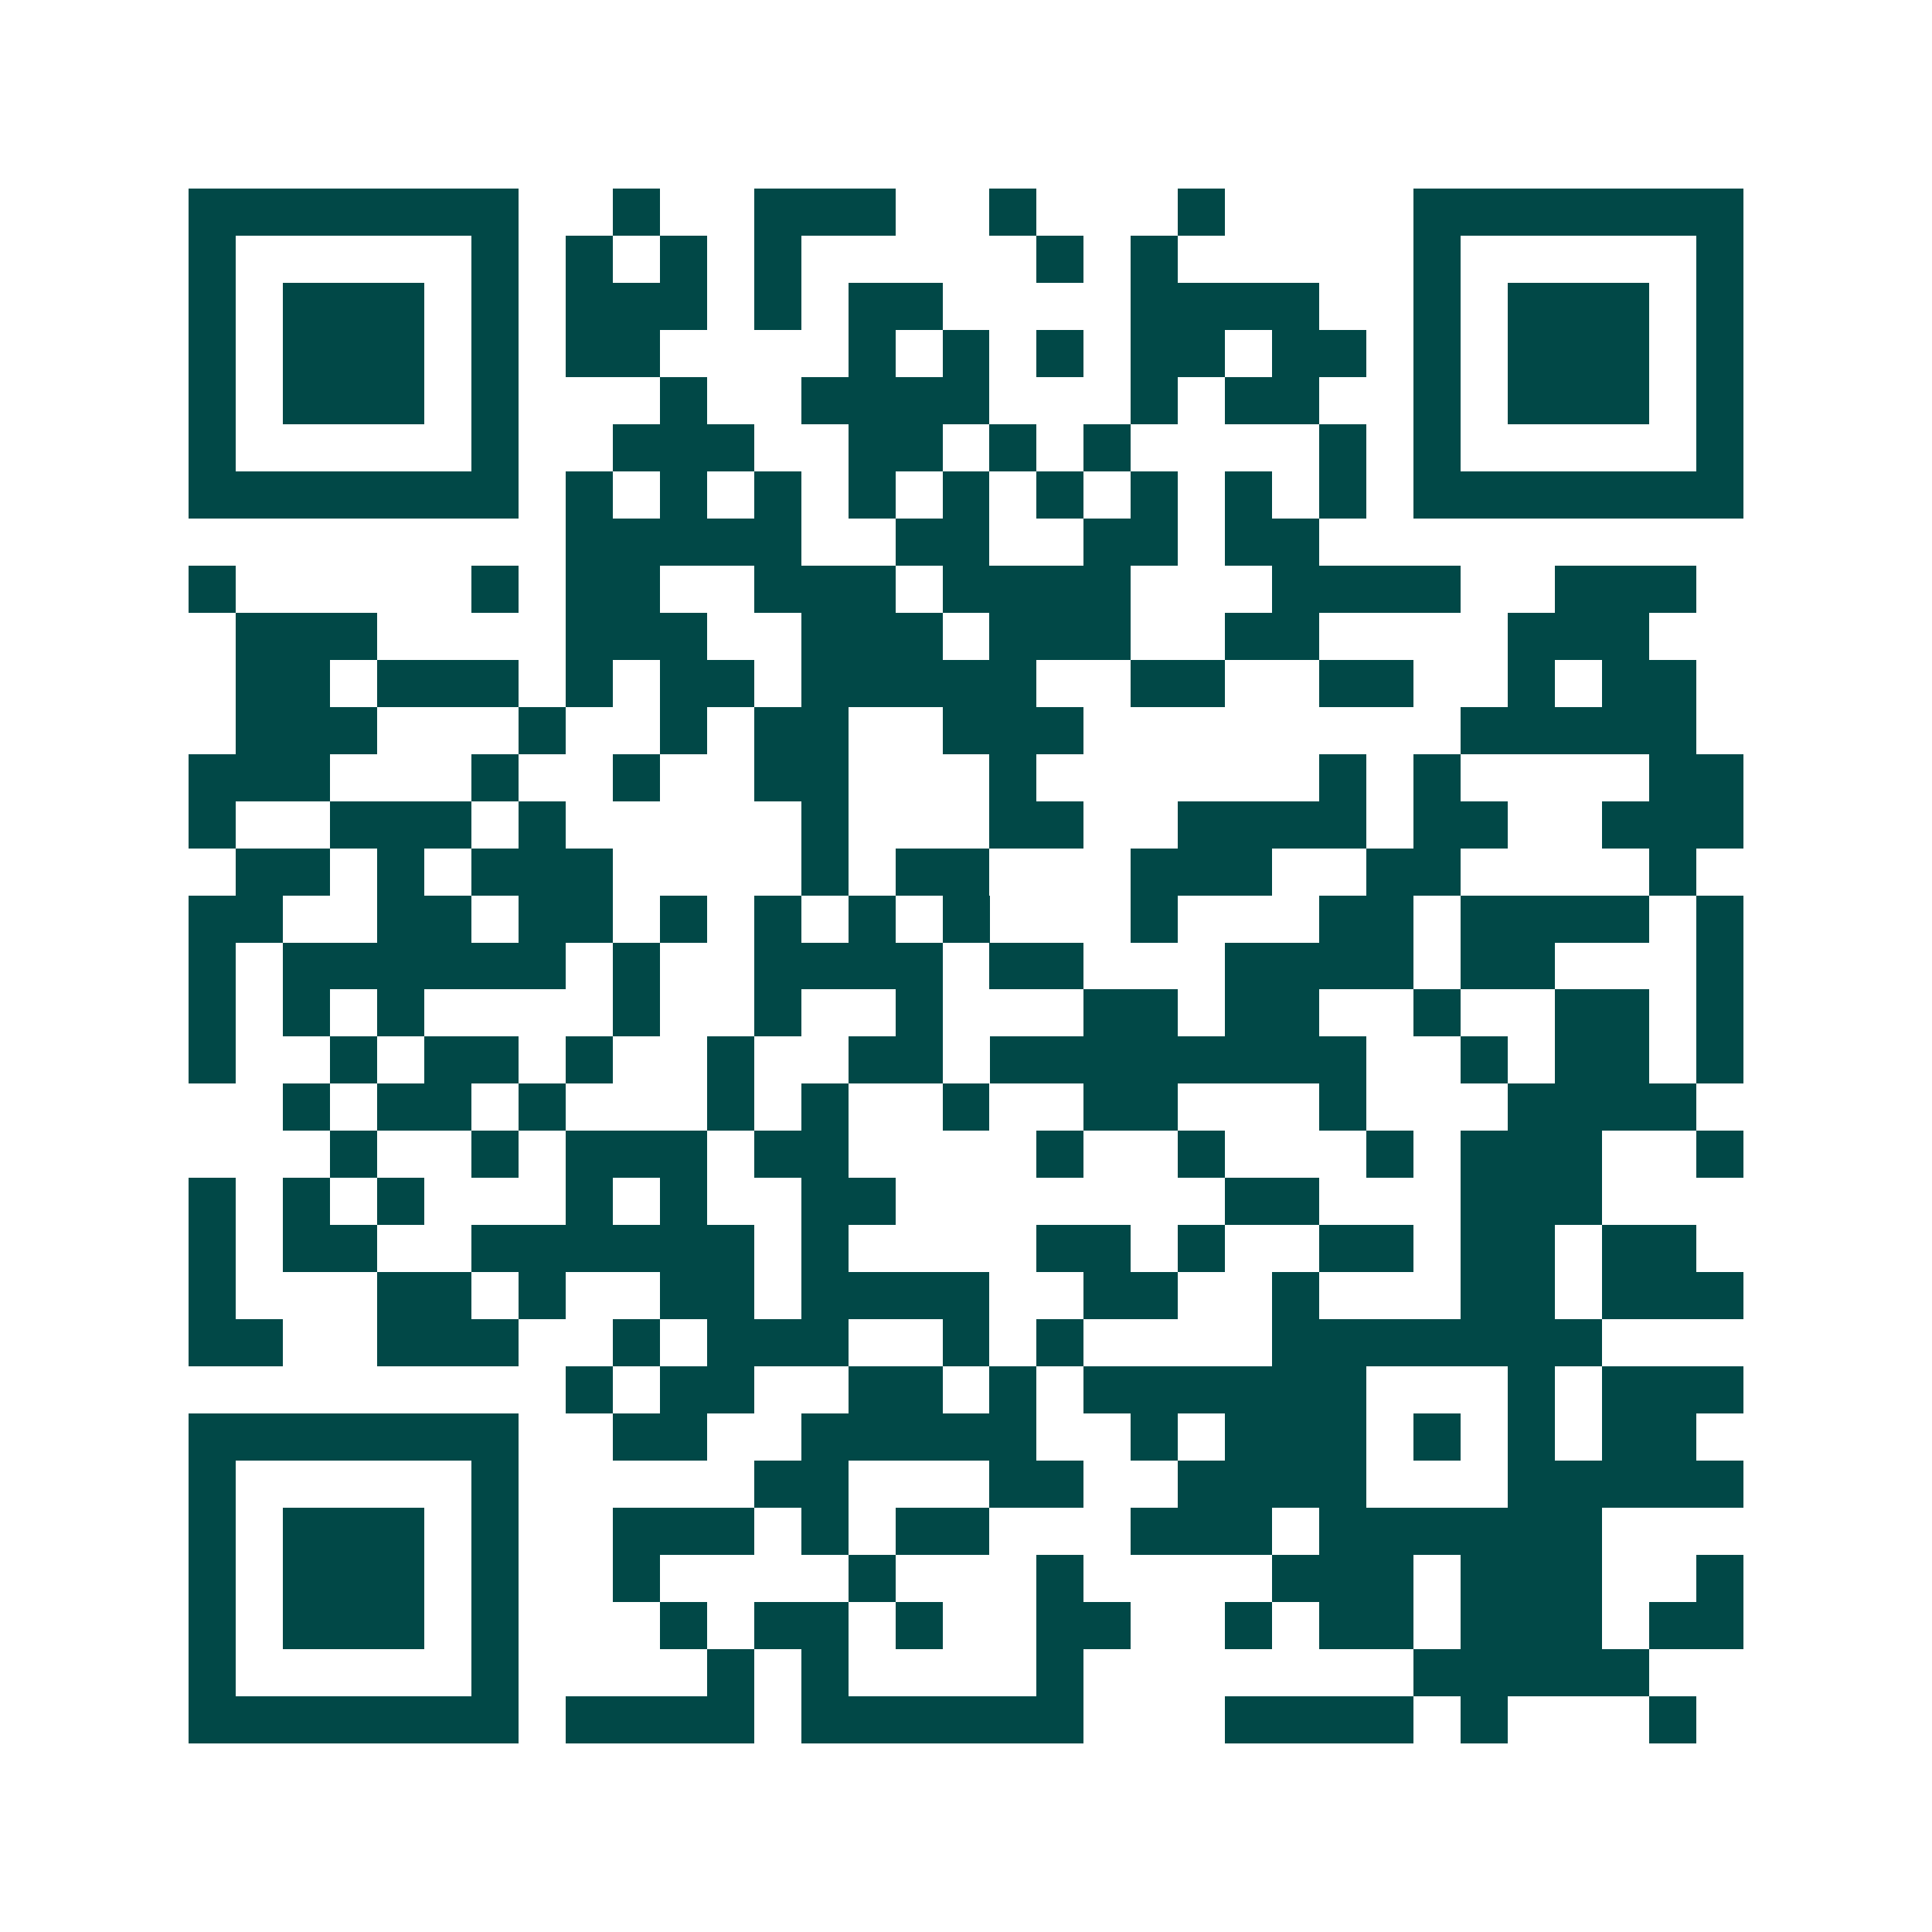 <svg xmlns="http://www.w3.org/2000/svg" width="200" height="200" viewBox="0 0 41 41" shape-rendering="crispEdges"><path fill="#ffffff" d="M0 0h41v41H0z"/><path stroke="#014847" d="M4 4.5h7m2 0h1m2 0h3m2 0h1m3 0h1m4 0h7M4 5.5h1m5 0h1m1 0h1m1 0h1m1 0h1m5 0h1m1 0h1m5 0h1m5 0h1M4 6.5h1m1 0h3m1 0h1m1 0h3m1 0h1m1 0h2m4 0h4m2 0h1m1 0h3m1 0h1M4 7.5h1m1 0h3m1 0h1m1 0h2m4 0h1m1 0h1m1 0h1m1 0h2m1 0h2m1 0h1m1 0h3m1 0h1M4 8.5h1m1 0h3m1 0h1m3 0h1m2 0h4m3 0h1m1 0h2m2 0h1m1 0h3m1 0h1M4 9.5h1m5 0h1m2 0h3m2 0h2m1 0h1m1 0h1m4 0h1m1 0h1m5 0h1M4 10.5h7m1 0h1m1 0h1m1 0h1m1 0h1m1 0h1m1 0h1m1 0h1m1 0h1m1 0h1m1 0h7M12 11.5h5m2 0h2m2 0h2m1 0h2M4 12.5h1m5 0h1m1 0h2m2 0h3m1 0h4m3 0h4m2 0h3M5 13.5h3m4 0h3m2 0h3m1 0h3m2 0h2m4 0h3M5 14.5h2m1 0h3m1 0h1m1 0h2m1 0h5m2 0h2m2 0h2m2 0h1m1 0h2M5 15.5h3m3 0h1m2 0h1m1 0h2m2 0h3m8 0h5M4 16.5h3m3 0h1m2 0h1m2 0h2m3 0h1m6 0h1m1 0h1m4 0h2M4 17.5h1m2 0h3m1 0h1m5 0h1m3 0h2m2 0h4m1 0h2m2 0h3M5 18.5h2m1 0h1m1 0h3m4 0h1m1 0h2m3 0h3m2 0h2m4 0h1M4 19.5h2m2 0h2m1 0h2m1 0h1m1 0h1m1 0h1m1 0h1m3 0h1m3 0h2m1 0h4m1 0h1M4 20.5h1m1 0h6m1 0h1m2 0h4m1 0h2m3 0h4m1 0h2m3 0h1M4 21.5h1m1 0h1m1 0h1m4 0h1m2 0h1m2 0h1m3 0h2m1 0h2m2 0h1m2 0h2m1 0h1M4 22.5h1m2 0h1m1 0h2m1 0h1m2 0h1m2 0h2m1 0h8m2 0h1m1 0h2m1 0h1M6 23.5h1m1 0h2m1 0h1m3 0h1m1 0h1m2 0h1m2 0h2m3 0h1m3 0h4M7 24.5h1m2 0h1m1 0h3m1 0h2m4 0h1m2 0h1m3 0h1m1 0h3m2 0h1M4 25.5h1m1 0h1m1 0h1m3 0h1m1 0h1m2 0h2m7 0h2m3 0h3M4 26.5h1m1 0h2m2 0h6m1 0h1m4 0h2m1 0h1m2 0h2m1 0h2m1 0h2M4 27.5h1m3 0h2m1 0h1m2 0h2m1 0h4m2 0h2m2 0h1m3 0h2m1 0h3M4 28.5h2m2 0h3m2 0h1m1 0h3m2 0h1m1 0h1m4 0h7M12 29.5h1m1 0h2m2 0h2m1 0h1m1 0h6m3 0h1m1 0h3M4 30.5h7m2 0h2m2 0h5m2 0h1m1 0h3m1 0h1m1 0h1m1 0h2M4 31.5h1m5 0h1m5 0h2m3 0h2m2 0h4m3 0h5M4 32.5h1m1 0h3m1 0h1m2 0h3m1 0h1m1 0h2m3 0h3m1 0h6M4 33.5h1m1 0h3m1 0h1m2 0h1m4 0h1m3 0h1m4 0h3m1 0h3m2 0h1M4 34.5h1m1 0h3m1 0h1m3 0h1m1 0h2m1 0h1m2 0h2m2 0h1m1 0h2m1 0h3m1 0h2M4 35.5h1m5 0h1m4 0h1m1 0h1m4 0h1m7 0h5M4 36.5h7m1 0h4m1 0h6m3 0h4m1 0h1m3 0h1"/></svg>
